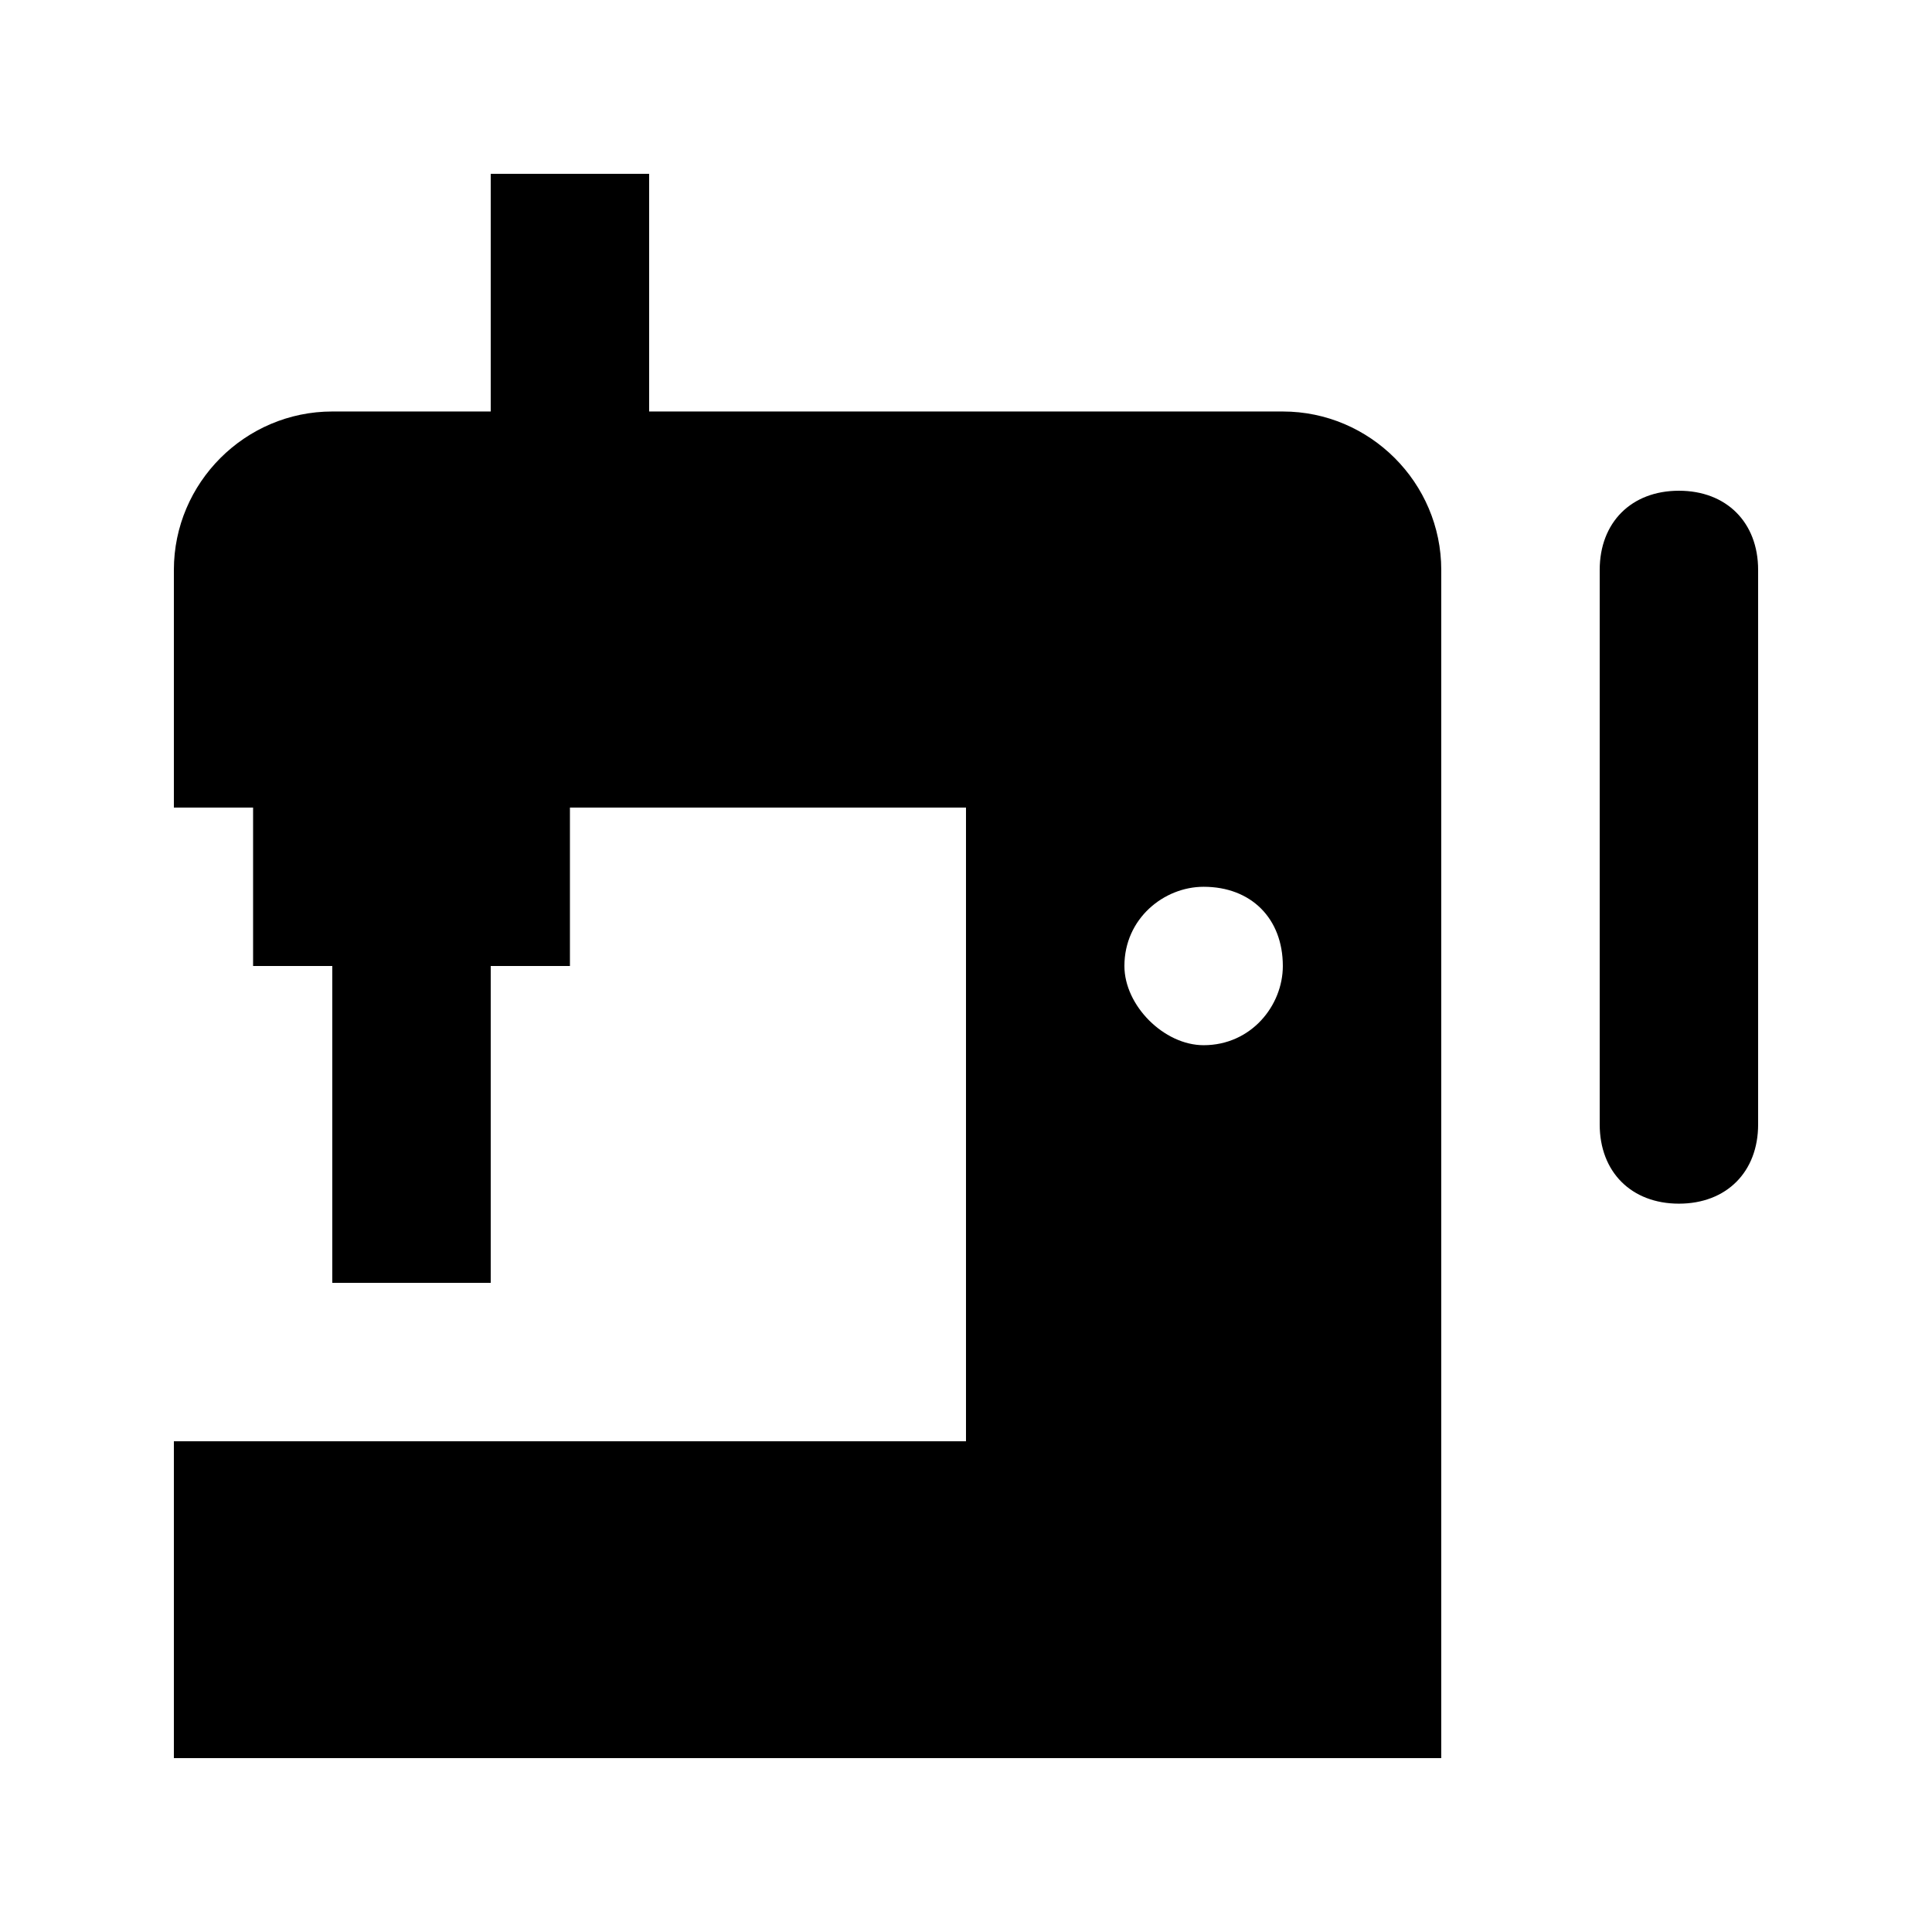 <?xml version="1.0" encoding="UTF-8"?>
<!-- Uploaded to: SVG Repo, www.svgrepo.com, Generator: SVG Repo Mixer Tools -->
<svg fill="#000000" width="800px" height="800px" version="1.1" viewBox="144 144 512 512" xmlns="http://www.w3.org/2000/svg">
 <g>
  <path d="m483.96 253.05h-167.93v-62.977h-41.984v62.977h-41.984c-23.09 0-41.984 18.891-41.984 41.984v62.977h20.992v41.984h20.992v83.969h41.984v-83.969h20.992v-41.984h104.96v167.94l-209.92-0.004v83.969h335.87v-314.88c0-23.094-18.891-41.984-41.984-41.984zm-20.988 167.94c-10.496 0-20.992-10.496-20.992-20.992 0-12.594 10.496-20.992 20.992-20.992 12.594 0 20.992 8.398 20.992 20.992-0.004 10.496-8.398 20.992-20.992 20.992z"/>
  <path d="m588.93 274.05c-12.594 0-20.992 8.398-20.992 20.992v146.95c0 12.594 8.398 20.992 20.992 20.992s20.992-8.398 20.992-20.992v-146.95c0-12.598-8.395-20.992-20.992-20.992z"/>
 </g>
</svg>